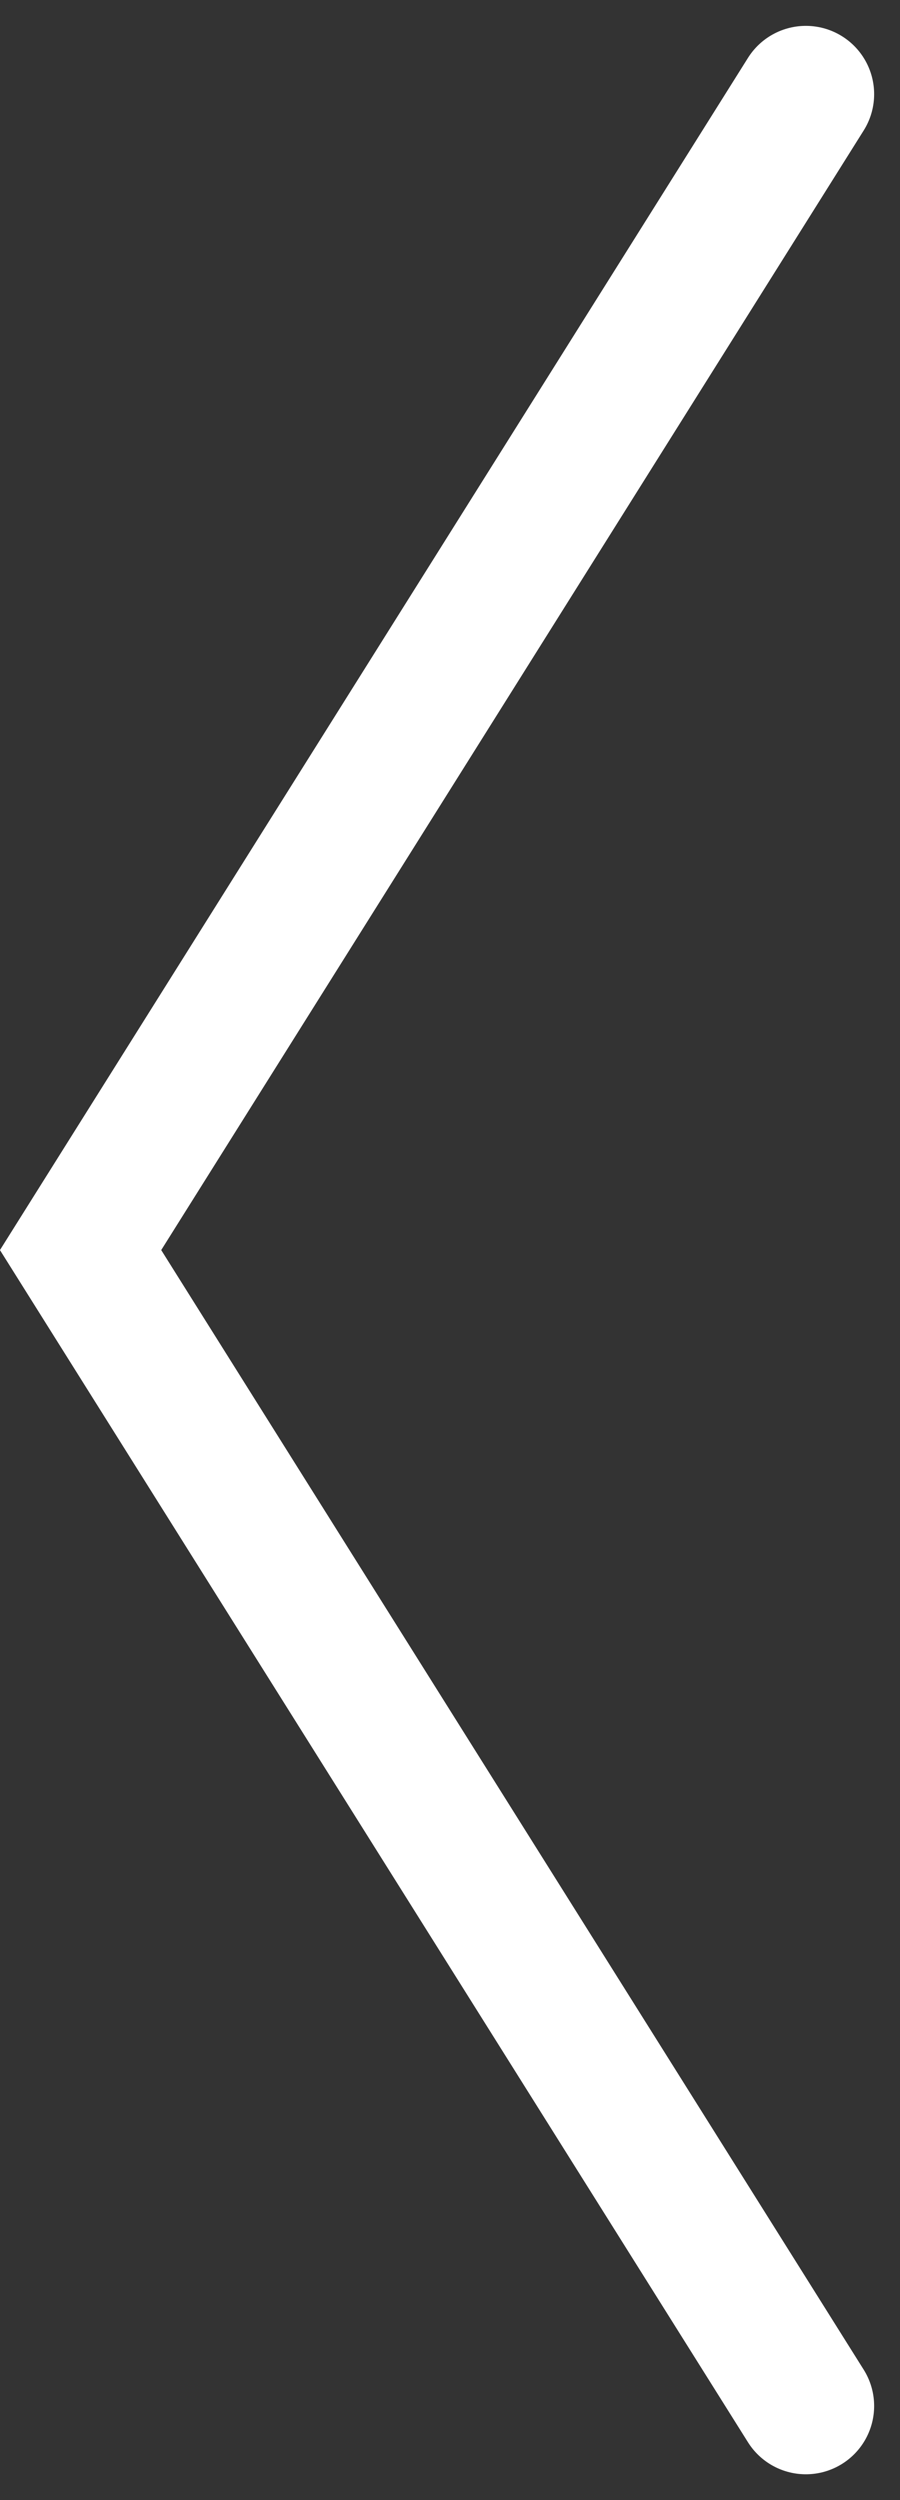 <svg xmlns="http://www.w3.org/2000/svg" width="19.767" height="54.908" viewBox="0 0 19.767 54.908">
  <rect x="0" y="0" width="19.767" height="54.908" fill="#333333" stroke="none"/>
  <path id="パス_710" data-name="パス 710" d="M997-157.533l15.929,25.386L997-106.761" transform="translate(1014.699 -104.693) rotate(180)" fill="none" stroke="#fff" stroke-linecap="round" stroke-width="3"/>
</svg>
